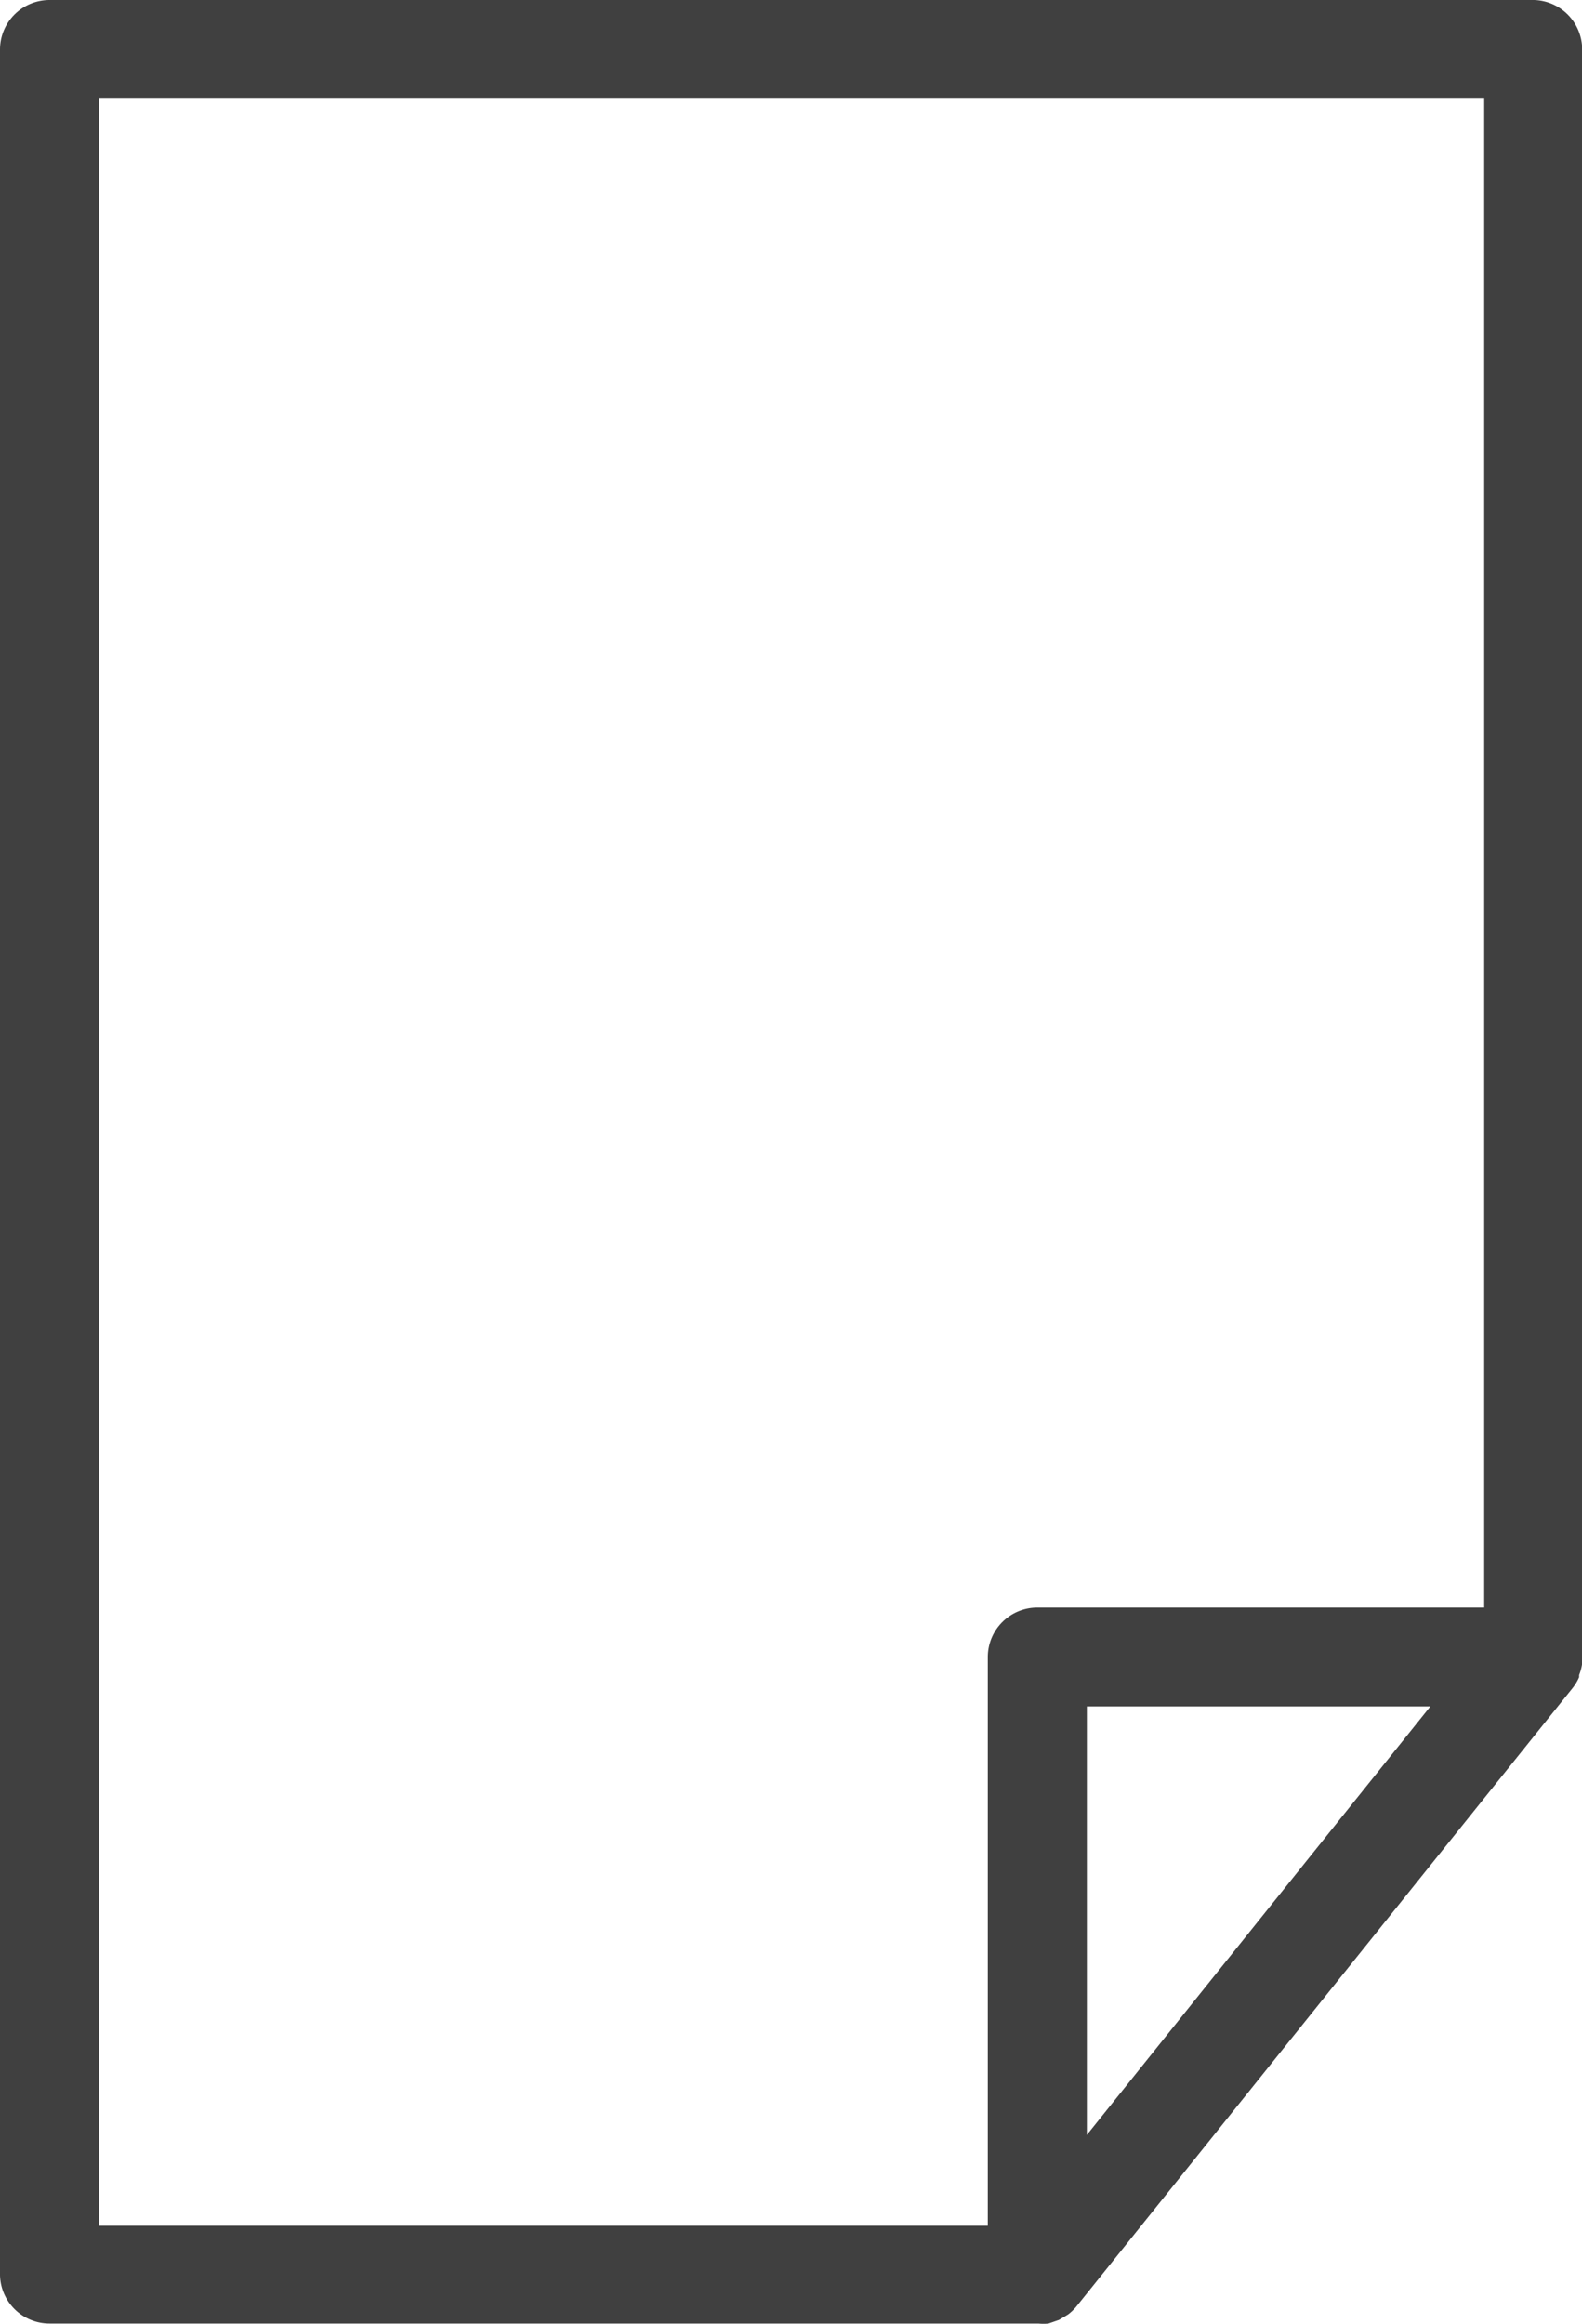 <svg xmlns="http://www.w3.org/2000/svg" width="8.815" height="12.948" viewBox="0 0 8.815 12.948">
    <path data-name="Trazado 160" d="M27.878 5h-8.272a.276.276 0 0 0-.276.276v12.4a.276.276 0 0 0 .276.269h5.51a.276.276 0 0 0 .056 0l.029-.01.029-.01.029-.017.023-.014a.276.276 0 0 0 .045-.043l2.766-3.447a.275.275 0 0 0 .036-.06v-.012a.273.273 0 0 0 .017-.065V5.27a.276.276 0 0 0-.268-.27zm-2.492 11.894v-2.387H27.3zm2.214-2.938h-2.49a.276.276 0 0 0-.276.276V17.4h-4.952V5.545H27.6z" style="fill:#404040" transform="translate(-19.33 -5)"/>
</svg>
